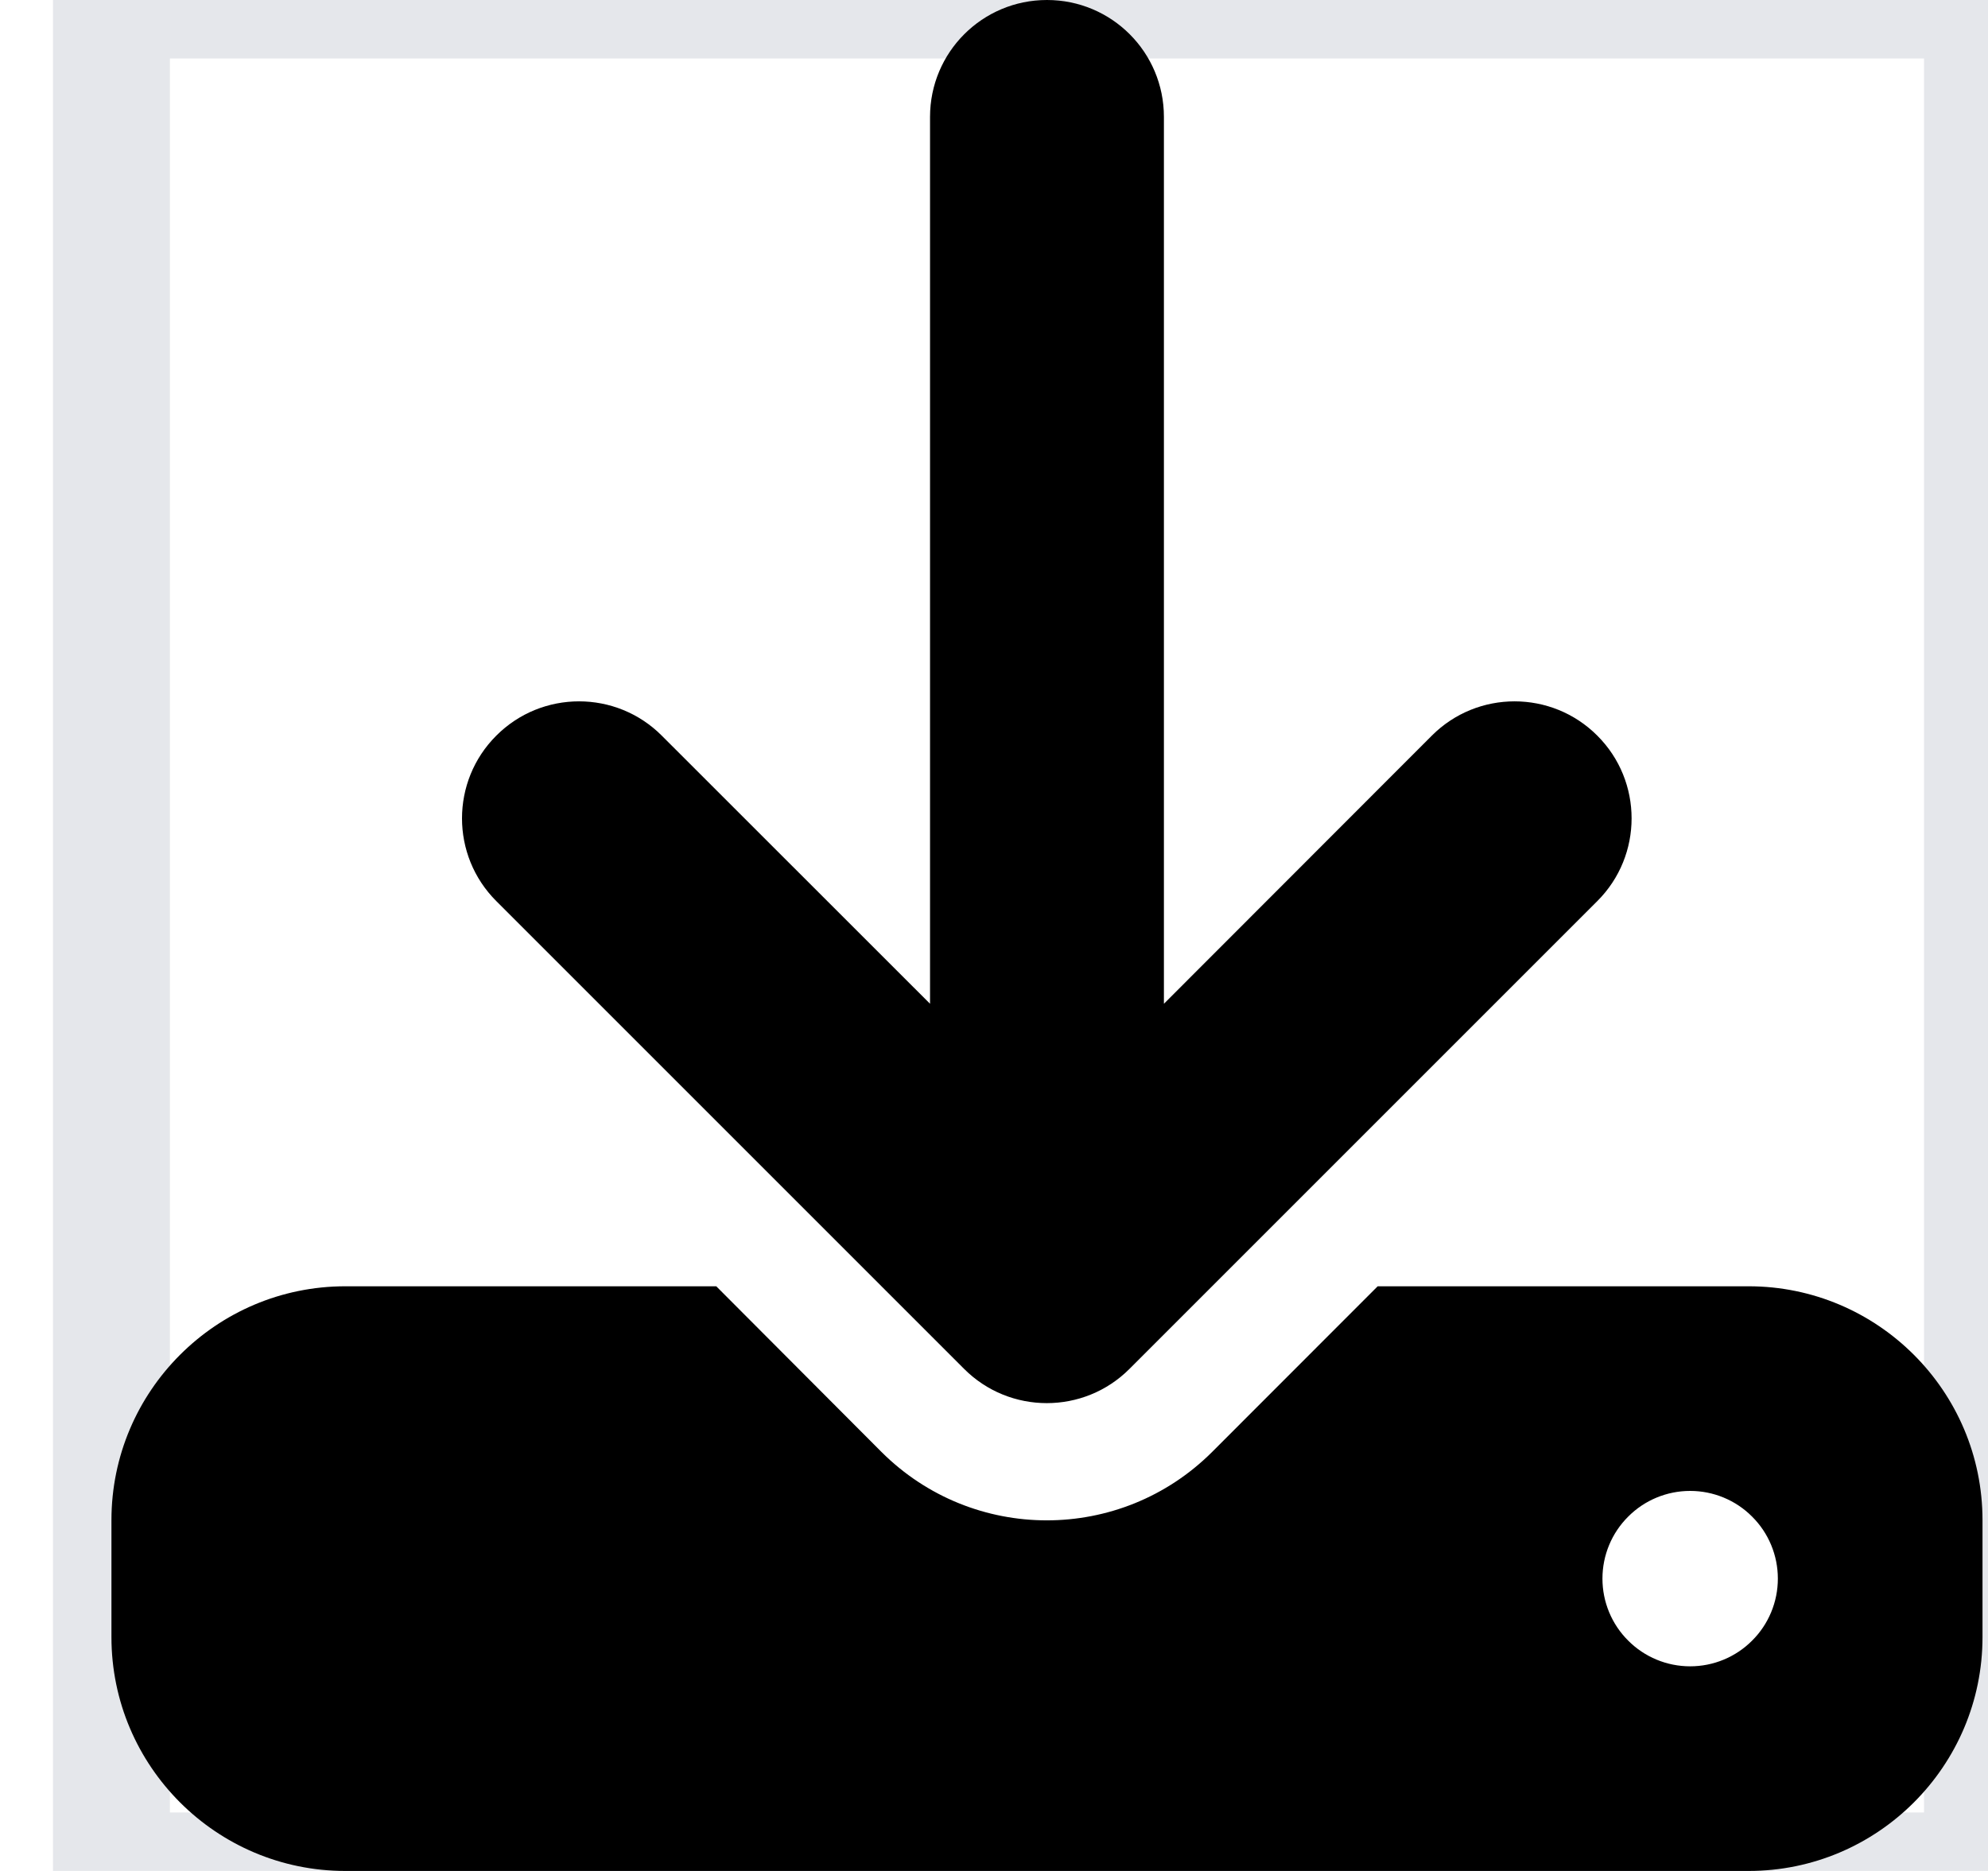 <svg width="17" height="16" viewBox="0 0 17 16" fill="none" xmlns="http://www.w3.org/2000/svg">
<path d="M0.953 0H16.953V16H0.953V0Z" stroke="#E5E7EB"/>
<g clip-path="url(#clip0_42_389)">
<path d="M9.953 1C9.953 0.447 9.506 0 8.953 0C8.4 0 7.953 0.447 7.953 1V8.584L5.659 6.291C5.269 5.9 4.634 5.9 4.244 6.291C3.853 6.681 3.853 7.316 4.244 7.706L8.244 11.706C8.634 12.097 9.269 12.097 9.659 11.706L13.659 7.706C14.05 7.316 14.05 6.681 13.659 6.291C13.269 5.9 12.634 5.9 12.244 6.291L9.953 8.584V1ZM2.953 11C1.85 11 0.953 11.897 0.953 13V14C0.953 15.103 1.85 16 2.953 16H14.953C16.056 16 16.953 15.103 16.953 14V13C16.953 11.897 16.056 11 14.953 11H11.781L10.366 12.416C9.584 13.197 8.319 13.197 7.537 12.416L6.125 11H2.953ZM14.453 12.75C14.652 12.75 14.843 12.829 14.983 12.97C15.124 13.11 15.203 13.301 15.203 13.5C15.203 13.699 15.124 13.89 14.983 14.03C14.843 14.171 14.652 14.25 14.453 14.25C14.254 14.25 14.063 14.171 13.923 14.03C13.782 13.89 13.703 13.699 13.703 13.5C13.703 13.301 13.782 13.11 13.923 12.97C14.063 12.829 14.254 12.75 14.453 12.75Z" fill="black"/>
</g>
<defs>
<clipPath id="clip0_42_389">
<path d="M0.953 0H16.953V16H0.953V0Z" fill="white"/>
</clipPath>
</defs>
</svg>
